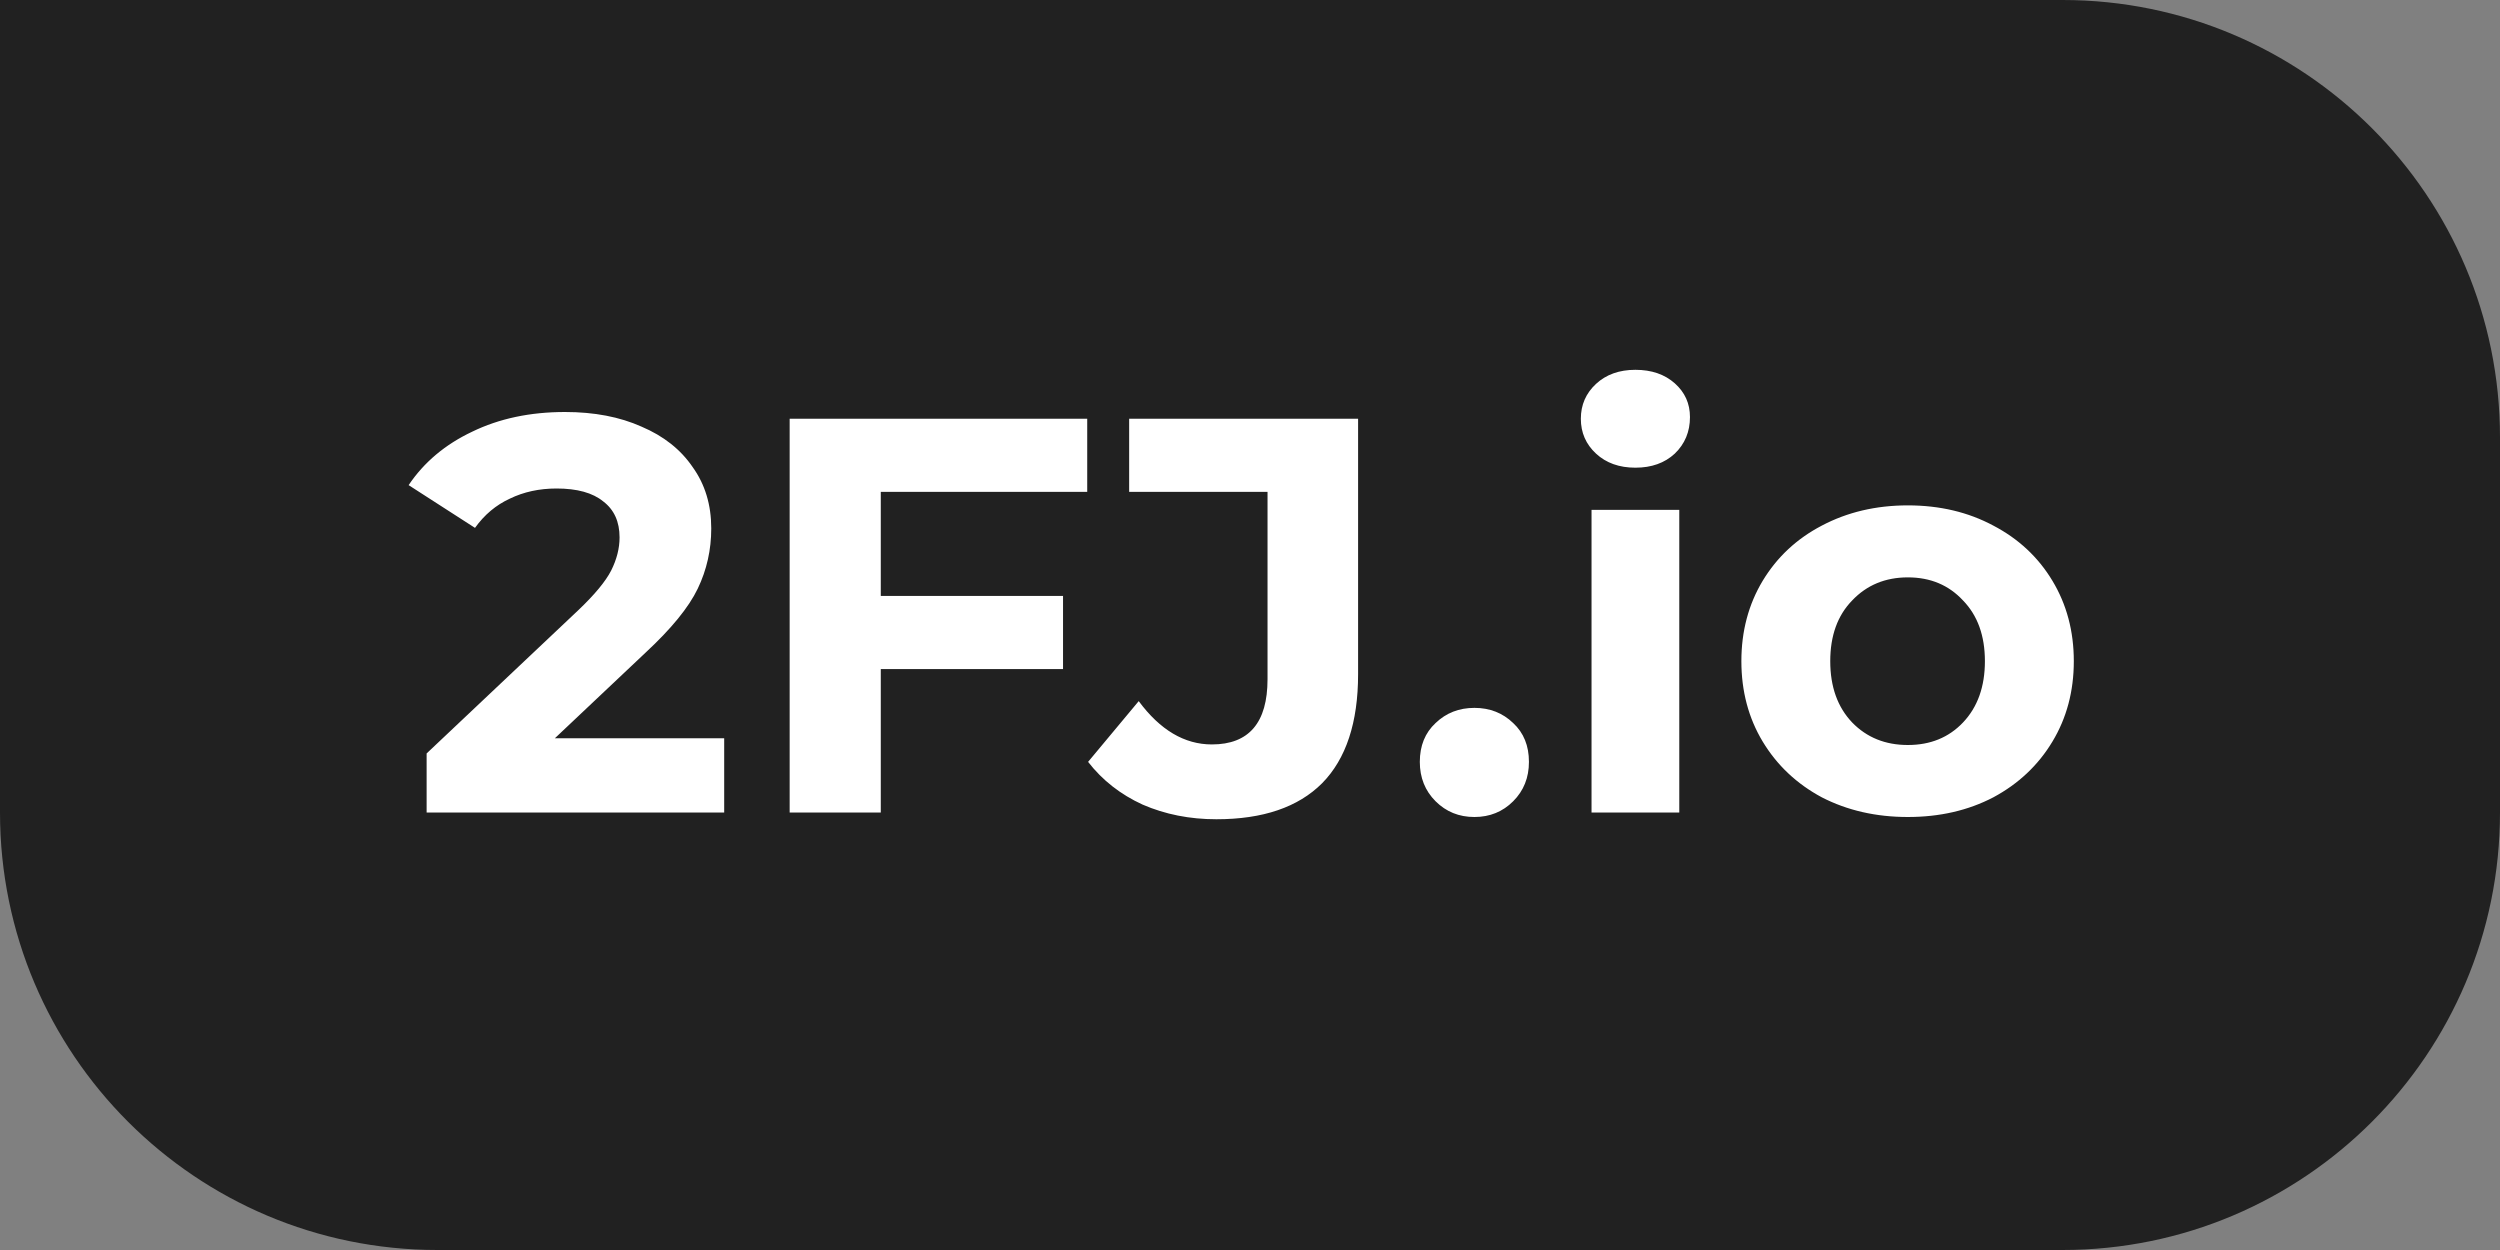<svg width="80" height="40" viewBox="0 0 80 40" fill="none" xmlns="http://www.w3.org/2000/svg">
<rect x="0" y="0" width="80" height="40" fill="#808080" stroke="none"/>
<path d="M0 0H66C73.732 0 80 6.268 80 14V26C80 33.732 73.732 40 66 40H14C6.268 40 0 33.732 0 26V0Z" fill="#212121"/>
<path d="M23.174 23.624V26H13.652V24.11L18.512 19.52C19.028 19.028 19.376 18.608 19.556 18.26C19.736 17.9 19.826 17.546 19.826 17.198C19.826 16.694 19.652 16.31 19.304 16.046C18.968 15.77 18.47 15.632 17.81 15.632C17.258 15.632 16.76 15.74 16.316 15.956C15.872 16.16 15.5 16.472 15.2 16.892L13.076 15.524C13.568 14.792 14.246 14.222 15.11 13.814C15.974 13.394 16.964 13.184 18.08 13.184C19.016 13.184 19.832 13.34 20.528 13.652C21.236 13.952 21.782 14.384 22.166 14.948C22.562 15.5 22.76 16.154 22.76 16.91C22.76 17.594 22.616 18.236 22.328 18.836C22.04 19.436 21.482 20.12 20.654 20.888L17.756 23.624H23.174ZM28.185 15.74V19.07H34.017V21.41H28.185V26H25.269V13.4H34.791V15.74H28.185ZM38.923 26.216C38.071 26.216 37.285 26.06 36.565 25.748C35.857 25.424 35.275 24.968 34.819 24.38L36.439 22.436C37.123 23.36 37.903 23.822 38.779 23.822C39.967 23.822 40.561 23.126 40.561 21.734V15.74H36.133V13.4H43.459V21.572C43.459 23.12 43.075 24.284 42.307 25.064C41.539 25.832 40.411 26.216 38.923 26.216ZM47.181 26.144C46.688 26.144 46.275 25.976 45.938 25.64C45.602 25.304 45.434 24.884 45.434 24.38C45.434 23.864 45.602 23.45 45.938 23.138C46.275 22.814 46.688 22.652 47.181 22.652C47.672 22.652 48.087 22.814 48.422 23.138C48.758 23.45 48.926 23.864 48.926 24.38C48.926 24.884 48.758 25.304 48.422 25.64C48.087 25.976 47.672 26.144 47.181 26.144ZM50.929 16.316H53.737V26H50.929V16.316ZM52.333 14.966C51.817 14.966 51.397 14.816 51.073 14.516C50.749 14.216 50.587 13.844 50.587 13.4C50.587 12.956 50.749 12.584 51.073 12.284C51.397 11.984 51.817 11.834 52.333 11.834C52.849 11.834 53.269 11.978 53.593 12.266C53.917 12.554 54.079 12.914 54.079 13.346C54.079 13.814 53.917 14.204 53.593 14.516C53.269 14.816 52.849 14.966 52.333 14.966ZM61.051 26.144C60.032 26.144 59.114 25.934 58.297 25.514C57.493 25.082 56.864 24.488 56.407 23.732C55.952 22.976 55.724 22.118 55.724 21.158C55.724 20.198 55.952 19.34 56.407 18.584C56.864 17.828 57.493 17.24 58.297 16.82C59.114 16.388 60.032 16.172 61.051 16.172C62.072 16.172 62.983 16.388 63.788 16.82C64.591 17.24 65.222 17.828 65.677 18.584C66.133 19.34 66.362 20.198 66.362 21.158C66.362 22.118 66.133 22.976 65.677 23.732C65.222 24.488 64.591 25.082 63.788 25.514C62.983 25.934 62.072 26.144 61.051 26.144ZM61.051 23.84C61.772 23.84 62.359 23.6 62.816 23.12C63.283 22.628 63.517 21.974 63.517 21.158C63.517 20.342 63.283 19.694 62.816 19.214C62.359 18.722 61.772 18.476 61.051 18.476C60.331 18.476 59.737 18.722 59.27 19.214C58.801 19.694 58.568 20.342 58.568 21.158C58.568 21.974 58.801 22.628 59.27 23.12C59.737 23.6 60.331 23.84 61.051 23.84Z" fill="white"/>
</svg>
